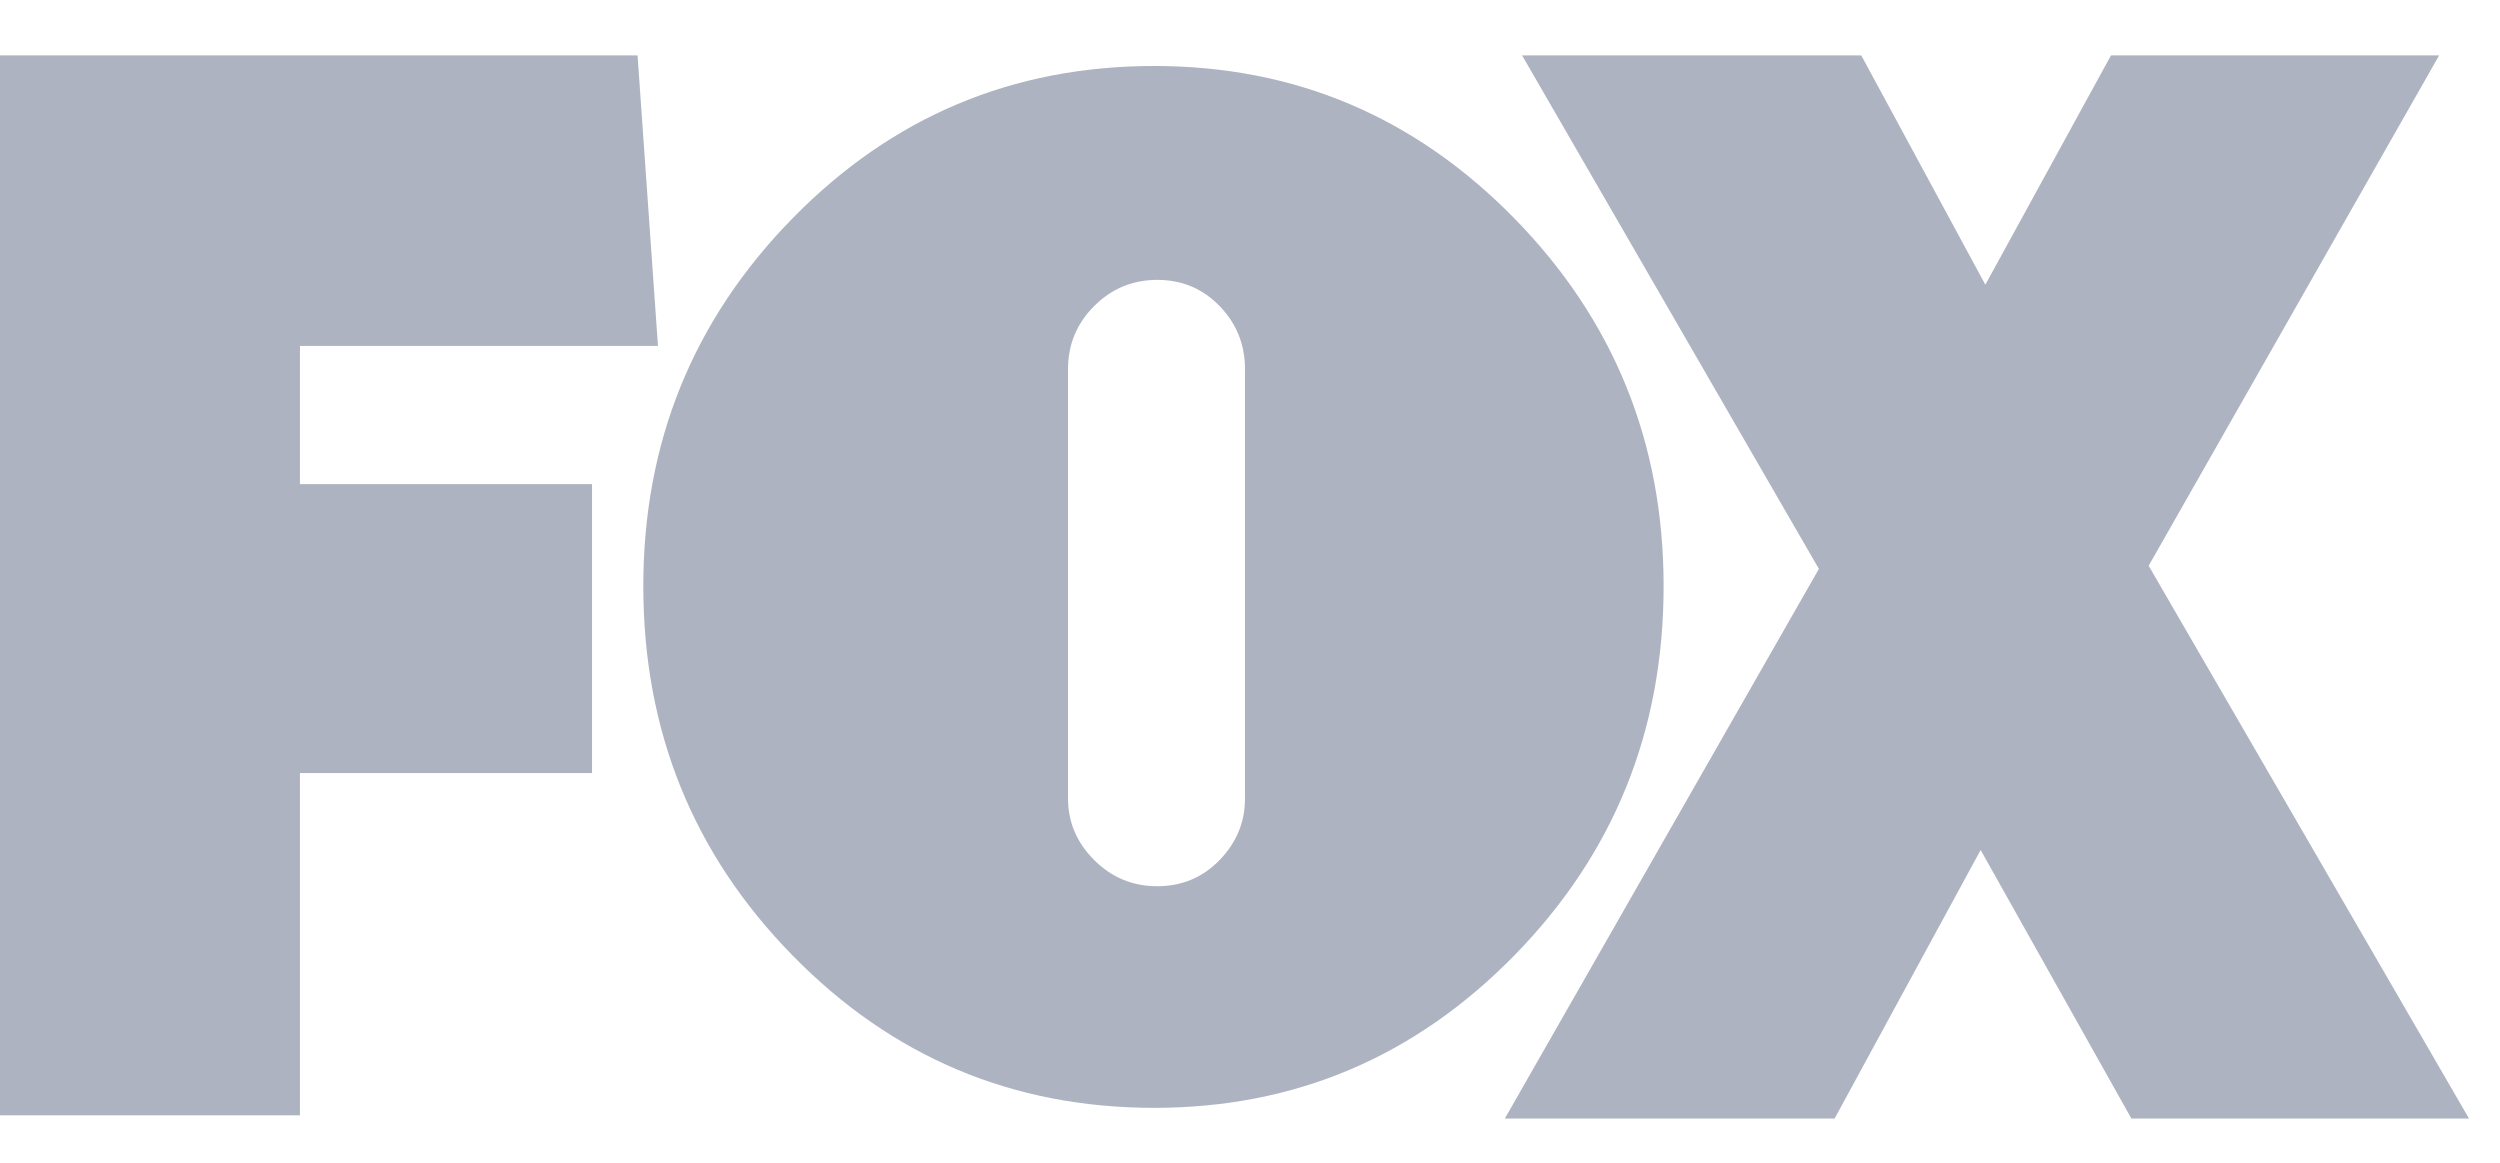 <svg width="43" height="20" viewBox="0 0 43 20" fill="none" xmlns="http://www.w3.org/2000/svg">
<g clip-path="url(#clip0_13909_10330)">
<path d="M5.159 5.95V8.327H10.183V13.297H5.159V19.184H0V0.953H10.966L11.317 5.95H5.159Z" fill="#AEB3C1"/>
<path d="M26.046 3.755C27.757 5.502 28.614 7.611 28.614 10.081C28.614 12.57 27.757 14.687 26.046 16.434C24.334 18.181 22.27 19.055 19.852 19.055C17.417 19.055 15.343 18.181 13.632 16.434C11.92 14.687 11.065 12.57 11.065 10.081C11.065 7.611 11.92 5.502 13.632 3.755C15.343 2.008 17.417 1.135 19.852 1.135C22.27 1.135 24.334 2.008 26.046 3.755ZM18.37 13.734C18.37 14.14 18.52 14.493 18.82 14.793C19.12 15.093 19.482 15.243 19.905 15.243C20.329 15.243 20.686 15.093 20.977 14.793C21.268 14.493 21.414 14.14 21.414 13.734V6.349C21.414 5.926 21.268 5.564 20.977 5.264C20.686 4.964 20.329 4.814 19.905 4.814C19.482 4.814 19.12 4.964 18.82 5.264C18.52 5.564 18.37 5.926 18.37 6.349V13.734Z" fill="#AEB3C1"/>
<path d="M36.66 19.239L34.067 14.62L31.555 19.239H25.883L31.285 9.785L26.18 0.953H32.014L34.148 4.897L36.309 0.953H41.953L36.957 9.731L42.467 19.239H36.66V19.239Z" fill="#AEB3C1"/>
</g>
<defs>
<clipPath id="clip0_13909_10330">
<rect width="42.468" height="18.286" fill="white" transform="translate(0 0.953)"/>
</clipPath>
</defs>
</svg>

